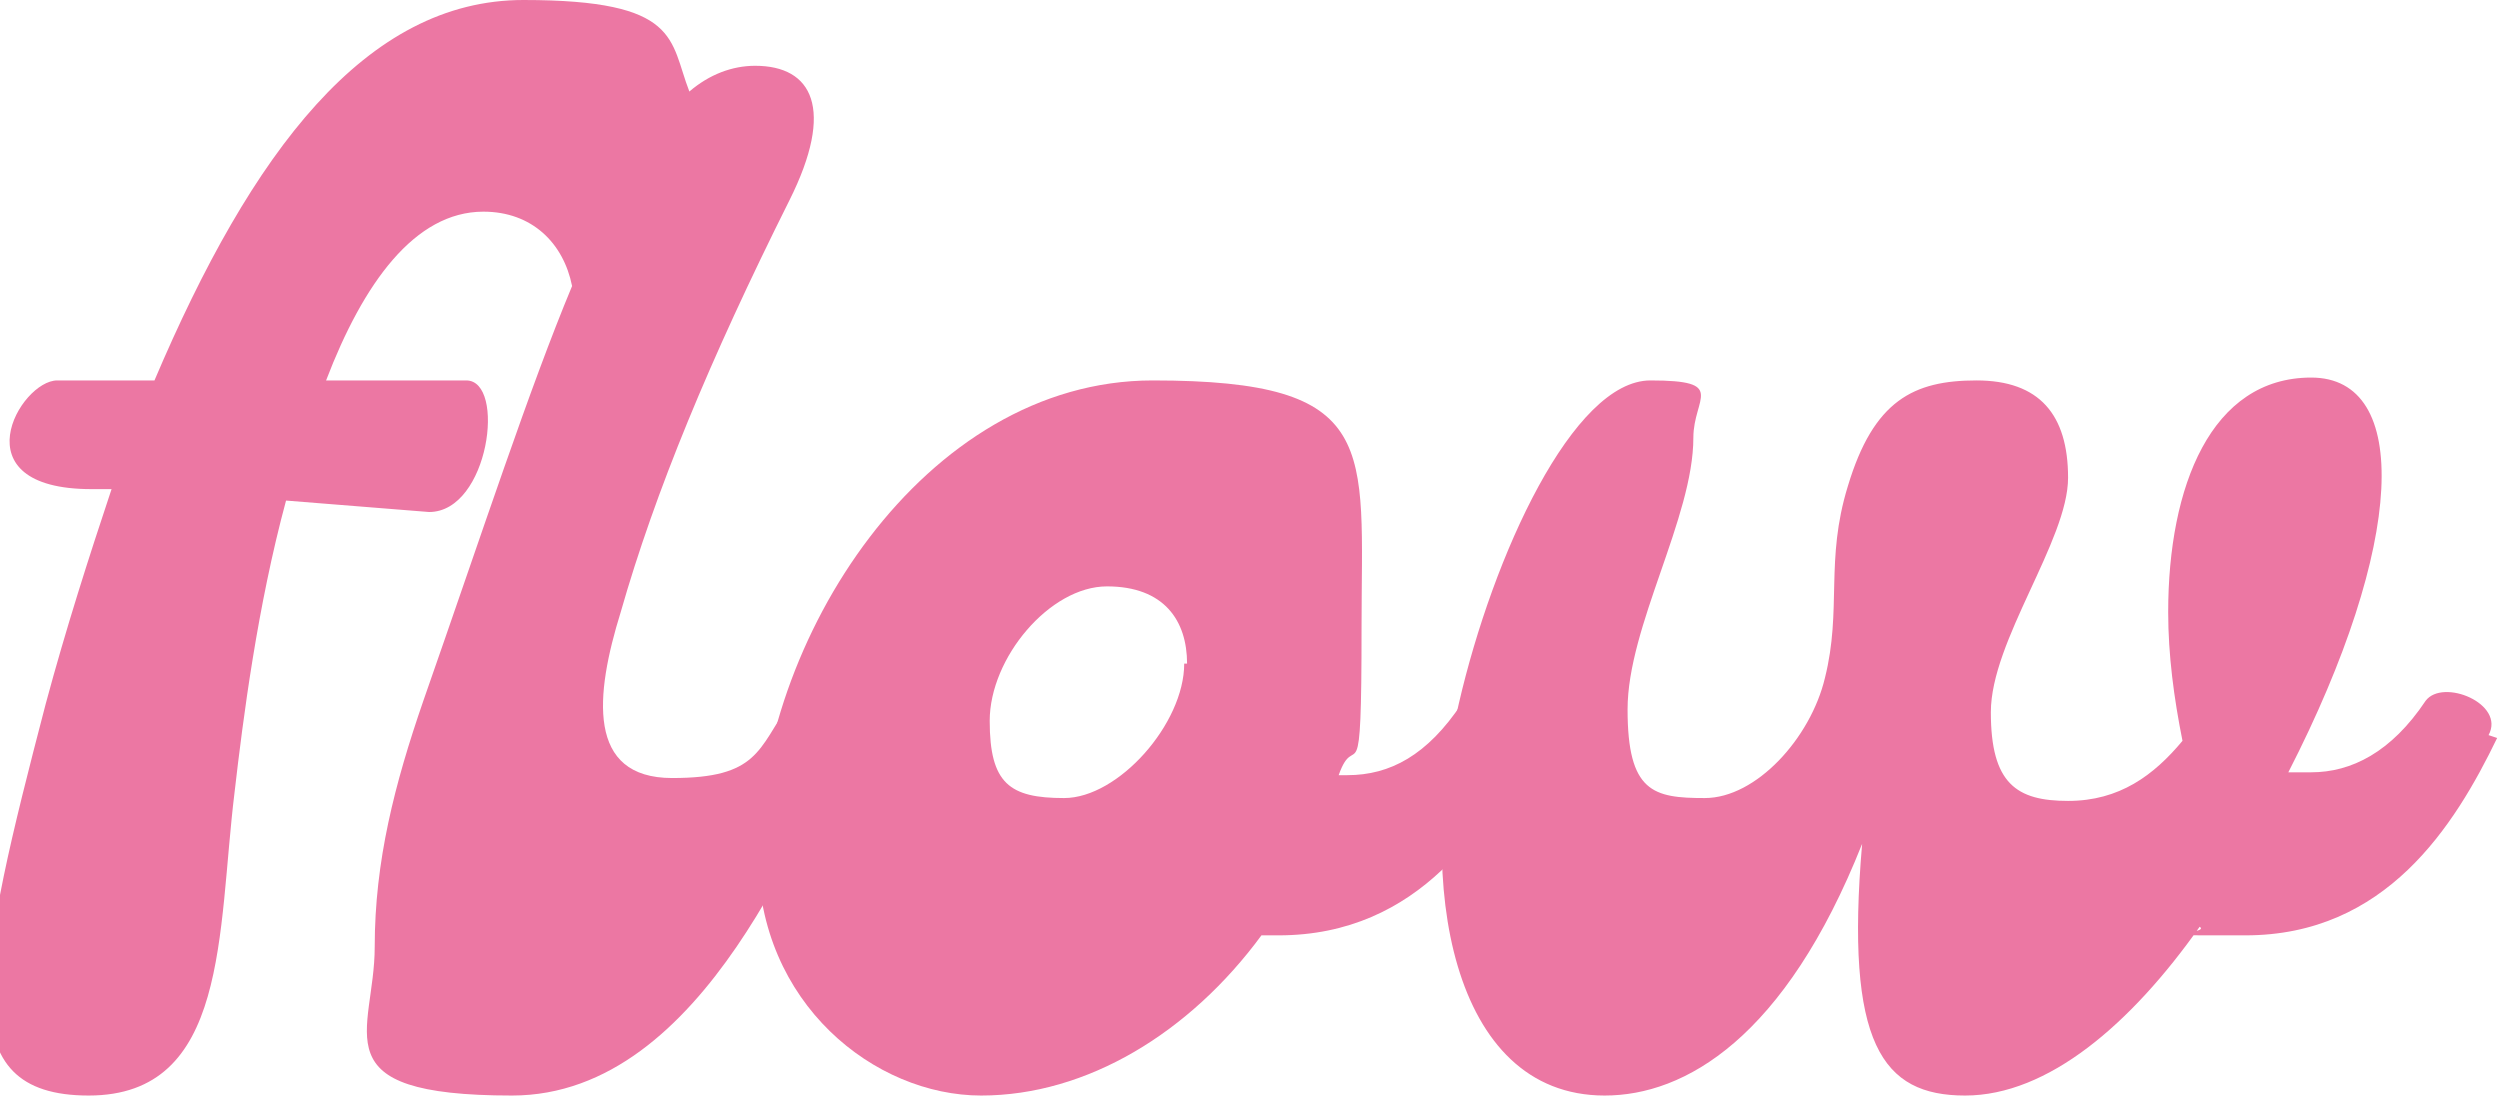 <?xml version="1.0" encoding="UTF-8"?>
<svg id="_レイヤー_1" data-name="レイヤー_1" xmlns="http://www.w3.org/2000/svg" version="1.1" viewBox="0 0 87.4 38.3">
  <!-- Generator: Adobe Illustrator 29.6.1, SVG Export Plug-In . SVG Version: 2.1.1 Build 9)  -->
  <defs>
    <style>
      .st0 {
        fill: #ec77a3;
      }
    </style>
  </defs>
  <path class="st0" d="M29.7,25.8c-1.6,2.8-5,12.5-11.8,12.5s-4.8-2.2-4.8-5.2.7-5.7,1.7-8.6c2.1-6,3.7-10.9,5.2-14.5-.3-1.5-1.4-2.6-3.1-2.6-2.4,0-4.2,2.5-5.5,5.9h4.9c1.4,0,.8,4.6-1.3,4.6l-5-.4c-1,3.7-1.5,7.6-1.8,10.2-.6,4.9-.2,10.6-5.1,10.6s-3.9-4.5-1.5-13.7c.7-2.6,1.5-5.1,2.3-7.5h-.7c-4.7,0-2.5-3.8-1.2-3.8h3.4C8.8,5.3,12.8,0,18.3,0s5.1,1.4,5.8,3.2c.7-.6,1.5-.9,2.3-.9,2,0,2.8,1.5,1.2,4.7-2.8,5.6-4.7,10.2-5.9,14.4-.9,2.9-1.2,5.8,1.8,5.8s3-1,4.1-2.6c.8-1.2,2.8.3,2.2,1.2Z"/>
  <path class="st0" d="M53.5,25.8c-1.4,3.1-3.9,6.9-8.8,6.9h-.6c-2.5,3.4-6.1,5.6-9.8,5.6s-7.8-3.2-7.8-8.4c0-7.5,5.8-16.6,13.8-16.6s7.3,2.3,7.3,8.6-.2,3.5-.8,5.2h.3c1.5,0,2.8-.7,4-2.5.6-.8,2.8.1,2.2,1.2ZM41.5,23.2c0-1.5-.8-2.7-2.8-2.7s-4.1,2.5-4.1,4.7.7,2.7,2.6,2.7,4.2-2.6,4.2-4.7Z"/>
  <path class="st0" d="M87.3,25.8c-1.5,3.1-3.9,6.9-8.8,6.9s-1.1,0-1.6-.3c-2.4,3.4-5.3,5.9-8.2,5.9s-4.2-1.8-3.6-8.8c-2.7,6.8-6.2,8.8-9,8.8-5.4,0-6.6-7.5-5.1-13.7,1.2-5.2,4-11.3,6.7-11.3s1.5.6,1.5,2c0,2.8-2.3,6.6-2.3,9.5s.9,3.1,2.7,3.1,3.7-2.1,4.2-4.2c.6-2.4,0-4.1.8-6.7.9-3,2.3-3.7,4.5-3.7s3.2,1.2,3.2,3.4-2.7,5.7-2.7,8.2.9,3.1,2.7,3.1,3-.9,4-2.1c-.3-1.5-.5-3-.5-4.5,0-4.4,1.5-8.2,5-8.2s3.3,5.8-.8,13.8c.3,0,.5,0,.8,0,1.4,0,2.8-.7,4-2.5.6-.8,2.8.1,2.2,1.2Z"/>
</svg>